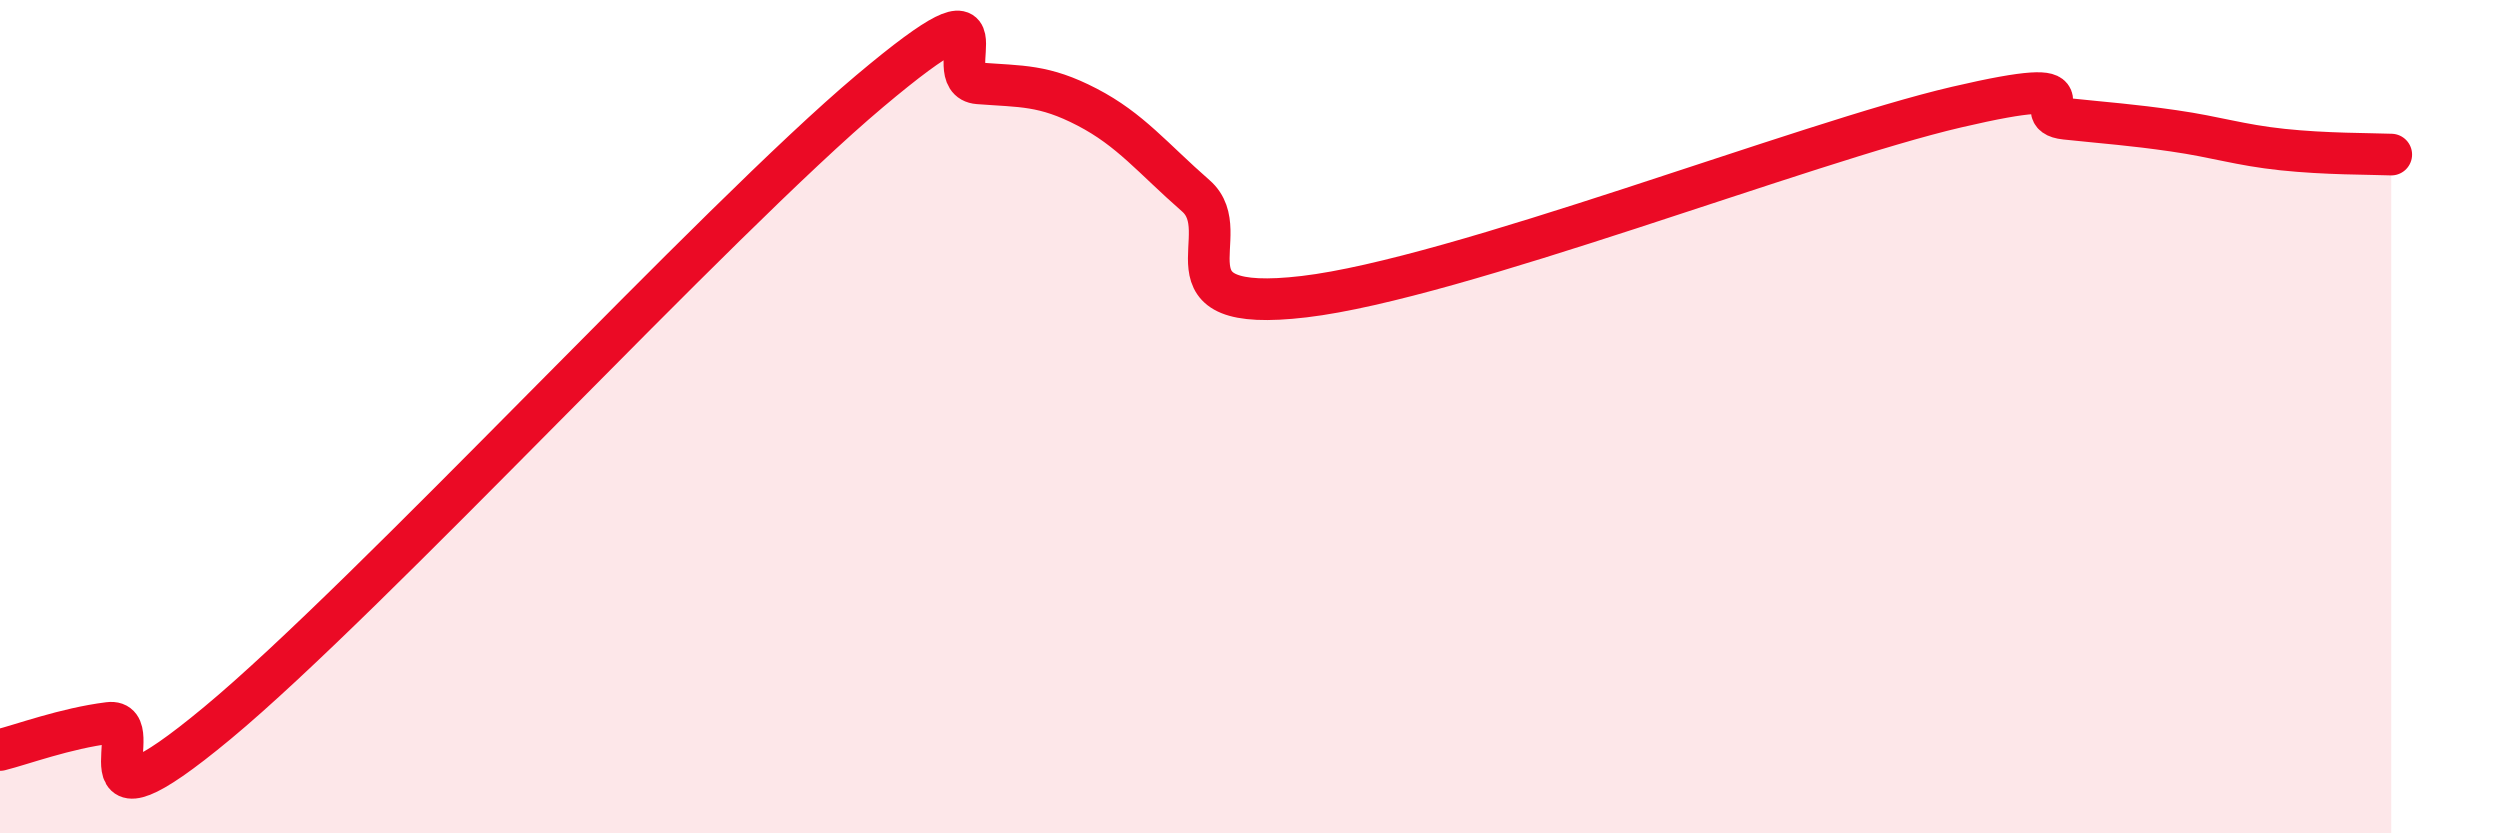 
    <svg width="60" height="20" viewBox="0 0 60 20" xmlns="http://www.w3.org/2000/svg">
      <path
        d="M 0,18 C 0.52,17.87 1.57,17.48 2.61,17.35 C 3.65,17.22 1.57,20.38 5.22,17.35 C 8.87,14.32 17.22,5.26 20.87,2.19 C 24.52,-0.88 22.44,1.92 23.48,2 C 24.52,2.08 25.05,2.03 26.09,2.57 C 27.13,3.11 27.66,3.79 28.7,4.7 C 29.74,5.61 27.65,7.55 31.3,7.12 C 34.95,6.69 43.31,3.42 46.96,2.57 C 50.61,1.72 48.53,2.74 49.57,2.85 C 50.61,2.96 51.13,2.99 52.17,3.14 C 53.21,3.29 53.74,3.48 54.78,3.59 C 55.82,3.7 56.87,3.69 57.39,3.71L57.39 20L0 20Z"
        fill="#EB0A25"
        opacity="0.1"
        stroke-linecap="round"
        stroke-linejoin="round"
      />
      <path
        d="M 0,18 C 0.52,17.87 1.57,17.48 2.61,17.35 C 3.65,17.22 1.57,20.38 5.22,17.35 C 8.87,14.32 17.22,5.26 20.87,2.19 C 24.52,-0.88 22.44,1.92 23.48,2 C 24.52,2.08 25.05,2.03 26.09,2.57 C 27.13,3.11 27.66,3.79 28.7,4.7 C 29.74,5.61 27.65,7.55 31.3,7.12 C 34.95,6.69 43.31,3.42 46.96,2.57 C 50.61,1.72 48.53,2.74 49.57,2.85 C 50.61,2.96 51.13,2.99 52.17,3.14 C 53.21,3.29 53.74,3.48 54.78,3.59 C 55.82,3.7 56.87,3.69 57.39,3.71"
        stroke="#EB0A25"
        stroke-width="1"
        fill="none"
        stroke-linecap="round"
        stroke-linejoin="round"
      />
    </svg>
  